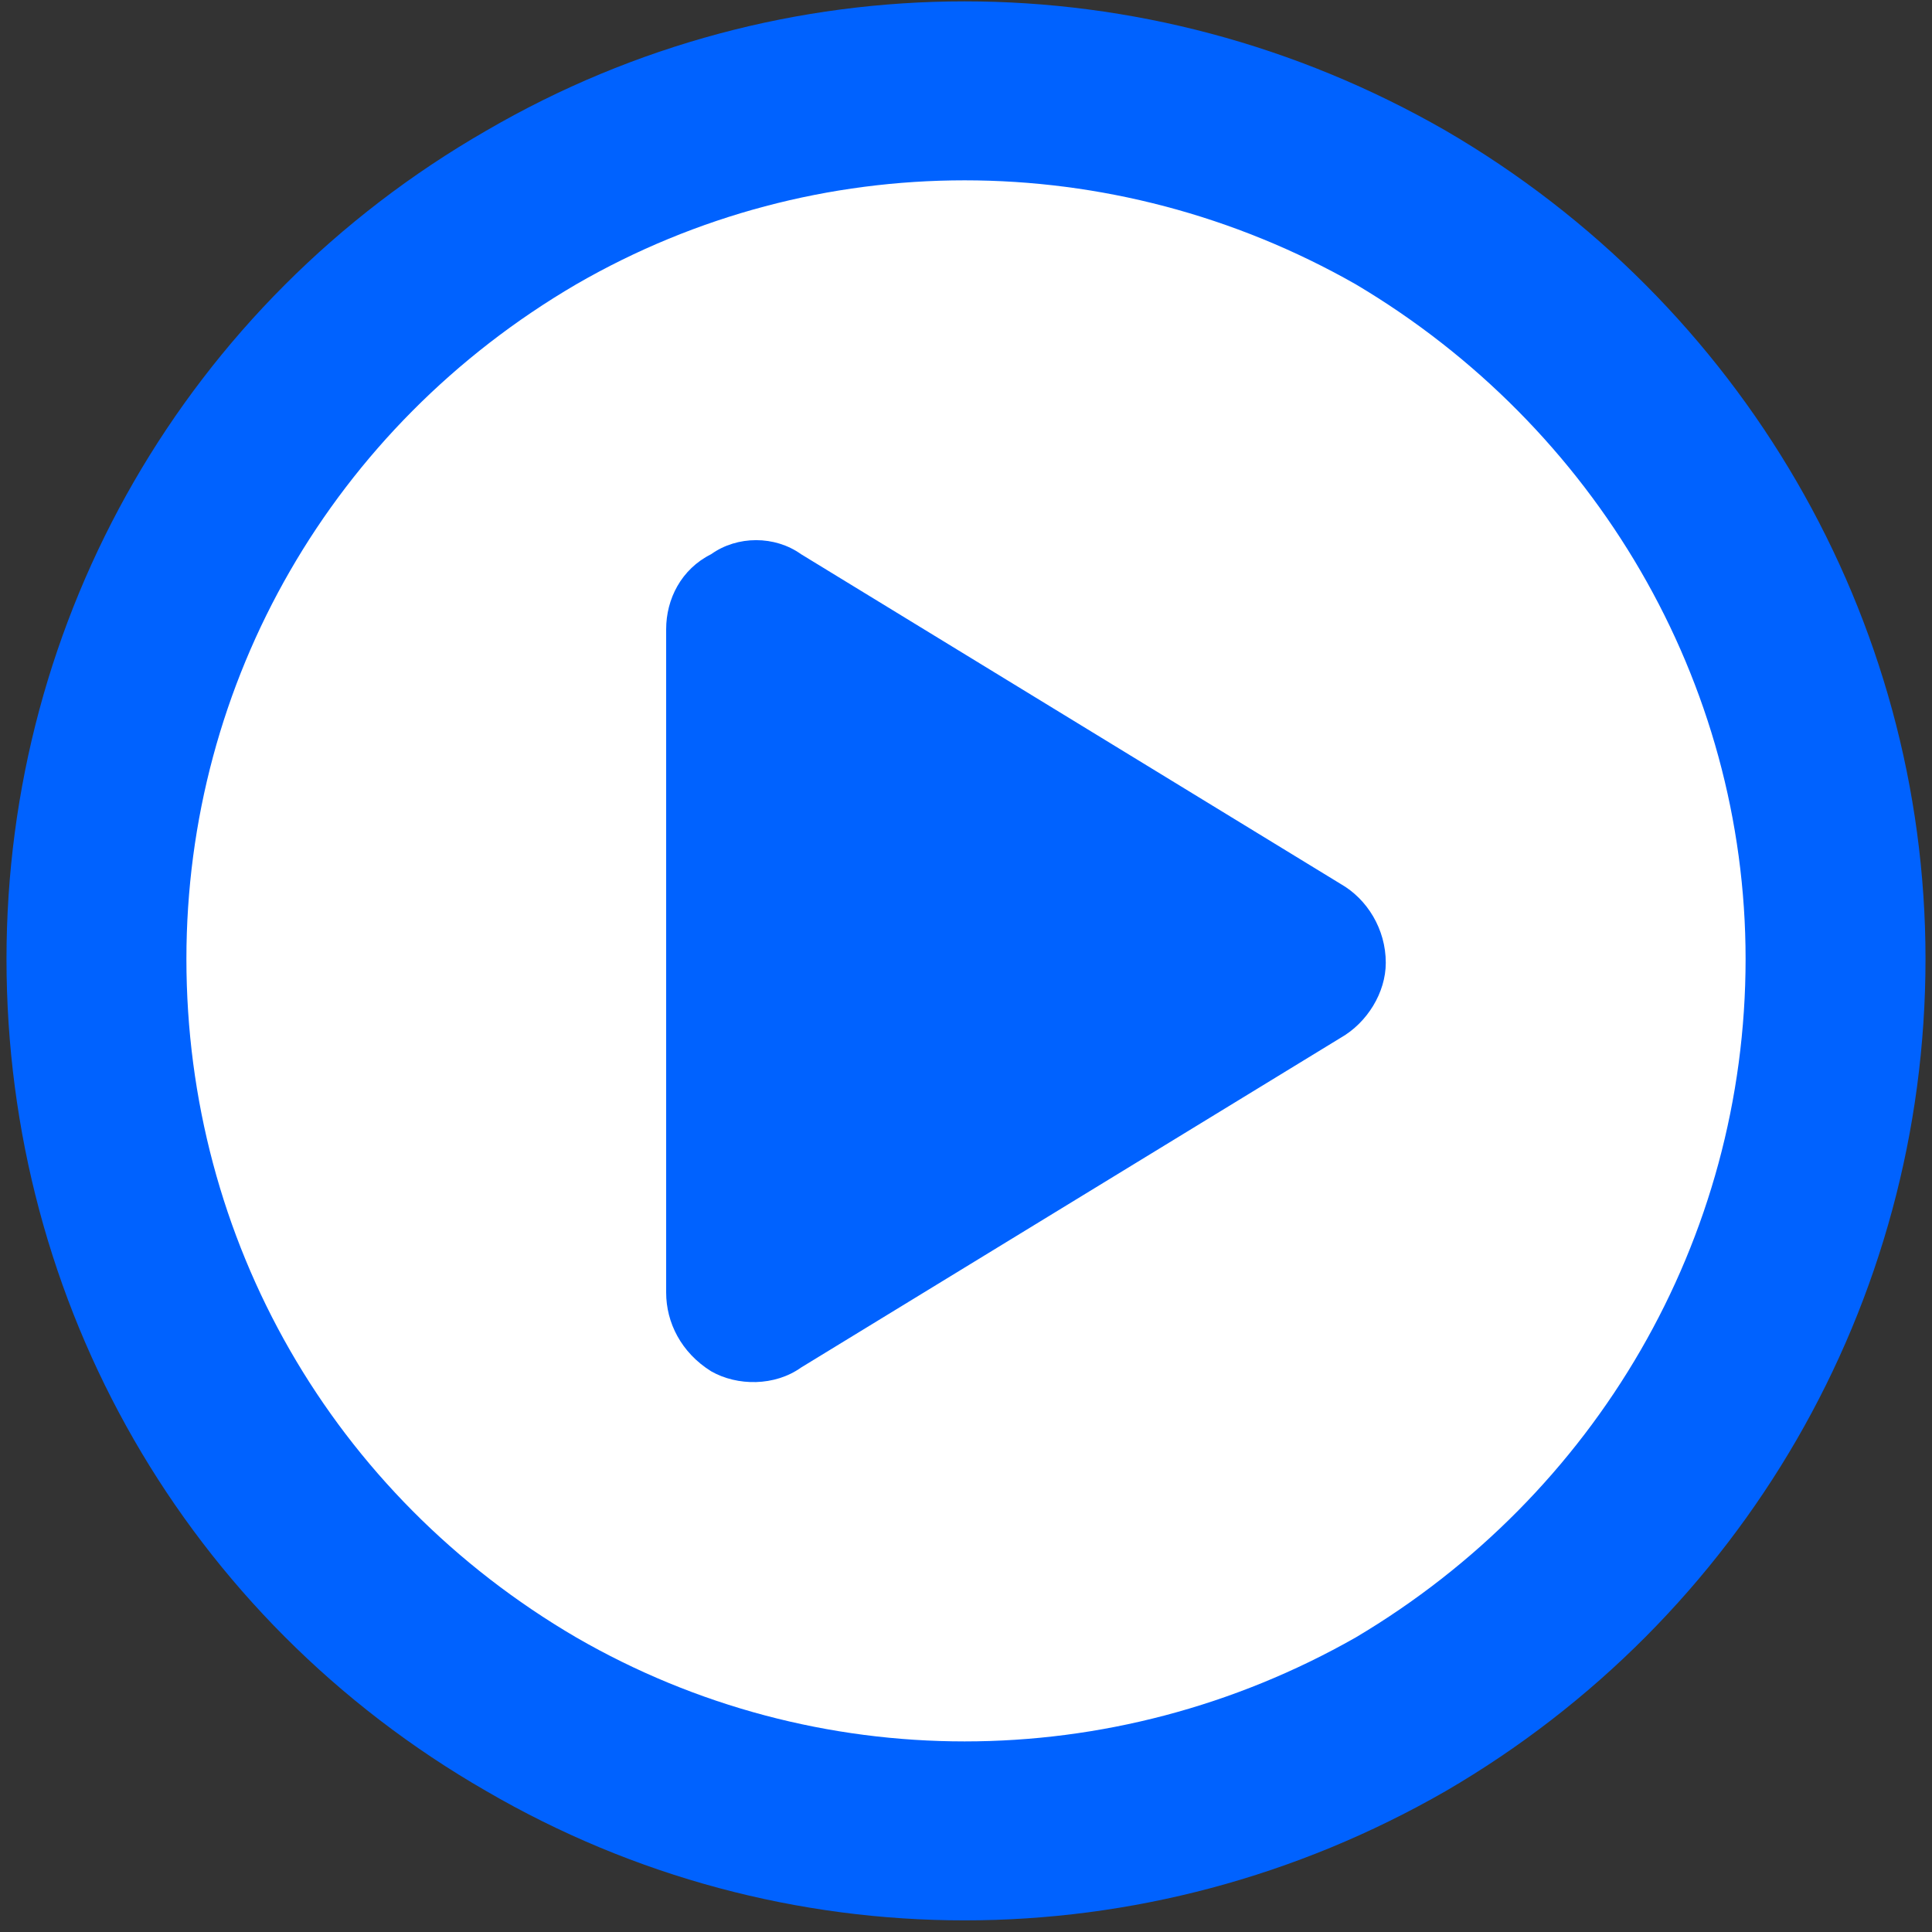 <svg width="122" height="122" viewBox="0 0 122 122" fill="none" xmlns="http://www.w3.org/2000/svg">
<rect x="0" y="0" width="122" height="122" fill="#333333" stroke="none"/>
<path d="M102.2 57.5L86.7 76L71.7 82.5L49.7 95.5L24.7 109L20.2 47.5V20L24.7 13L59.2 31.5L102.2 57.5Z" fill="white"/>
<path d="M116.7 62C116.7 92.376 92.076 117 61.7 117C31.325 117 6.7 92.376 6.7 62C6.7 31.624 31.325 7 61.7 7C92.076 7 116.7 31.624 116.7 62Z" fill="white"/>
<path d="M110.229 60.558C110.229 43.043 100.762 26.949 85.615 17.955C70.23 9.198 51.533 9.198 36.385 17.955C21.001 26.949 11.771 43.043 11.771 60.558C11.771 78.309 21.001 94.403 36.385 103.397C51.533 112.154 70.23 112.154 85.615 103.397C100.762 94.403 110.229 78.309 110.229 60.558ZM0.41 60.558C0.41 39.02 11.771 19.139 30.705 8.252C49.403 -2.636 72.361 -2.636 91.295 8.252C109.992 19.139 121.59 39.02 121.59 60.558C121.59 82.332 109.992 102.213 91.295 113.1C72.361 123.988 49.403 123.988 30.705 113.1C11.771 102.213 0.41 82.332 0.41 60.558ZM44.906 34.996C46.562 33.813 48.929 33.813 50.586 34.996L84.668 55.824C86.325 56.771 87.508 58.664 87.508 60.794C87.508 62.688 86.325 64.581 84.668 65.528L50.586 86.356C48.929 87.539 46.562 87.539 44.906 86.592C43.012 85.409 42.066 83.516 42.066 81.622V39.73C42.066 37.837 43.012 35.943 44.906 34.996Z" fill="#0062FF"/>
</svg>
